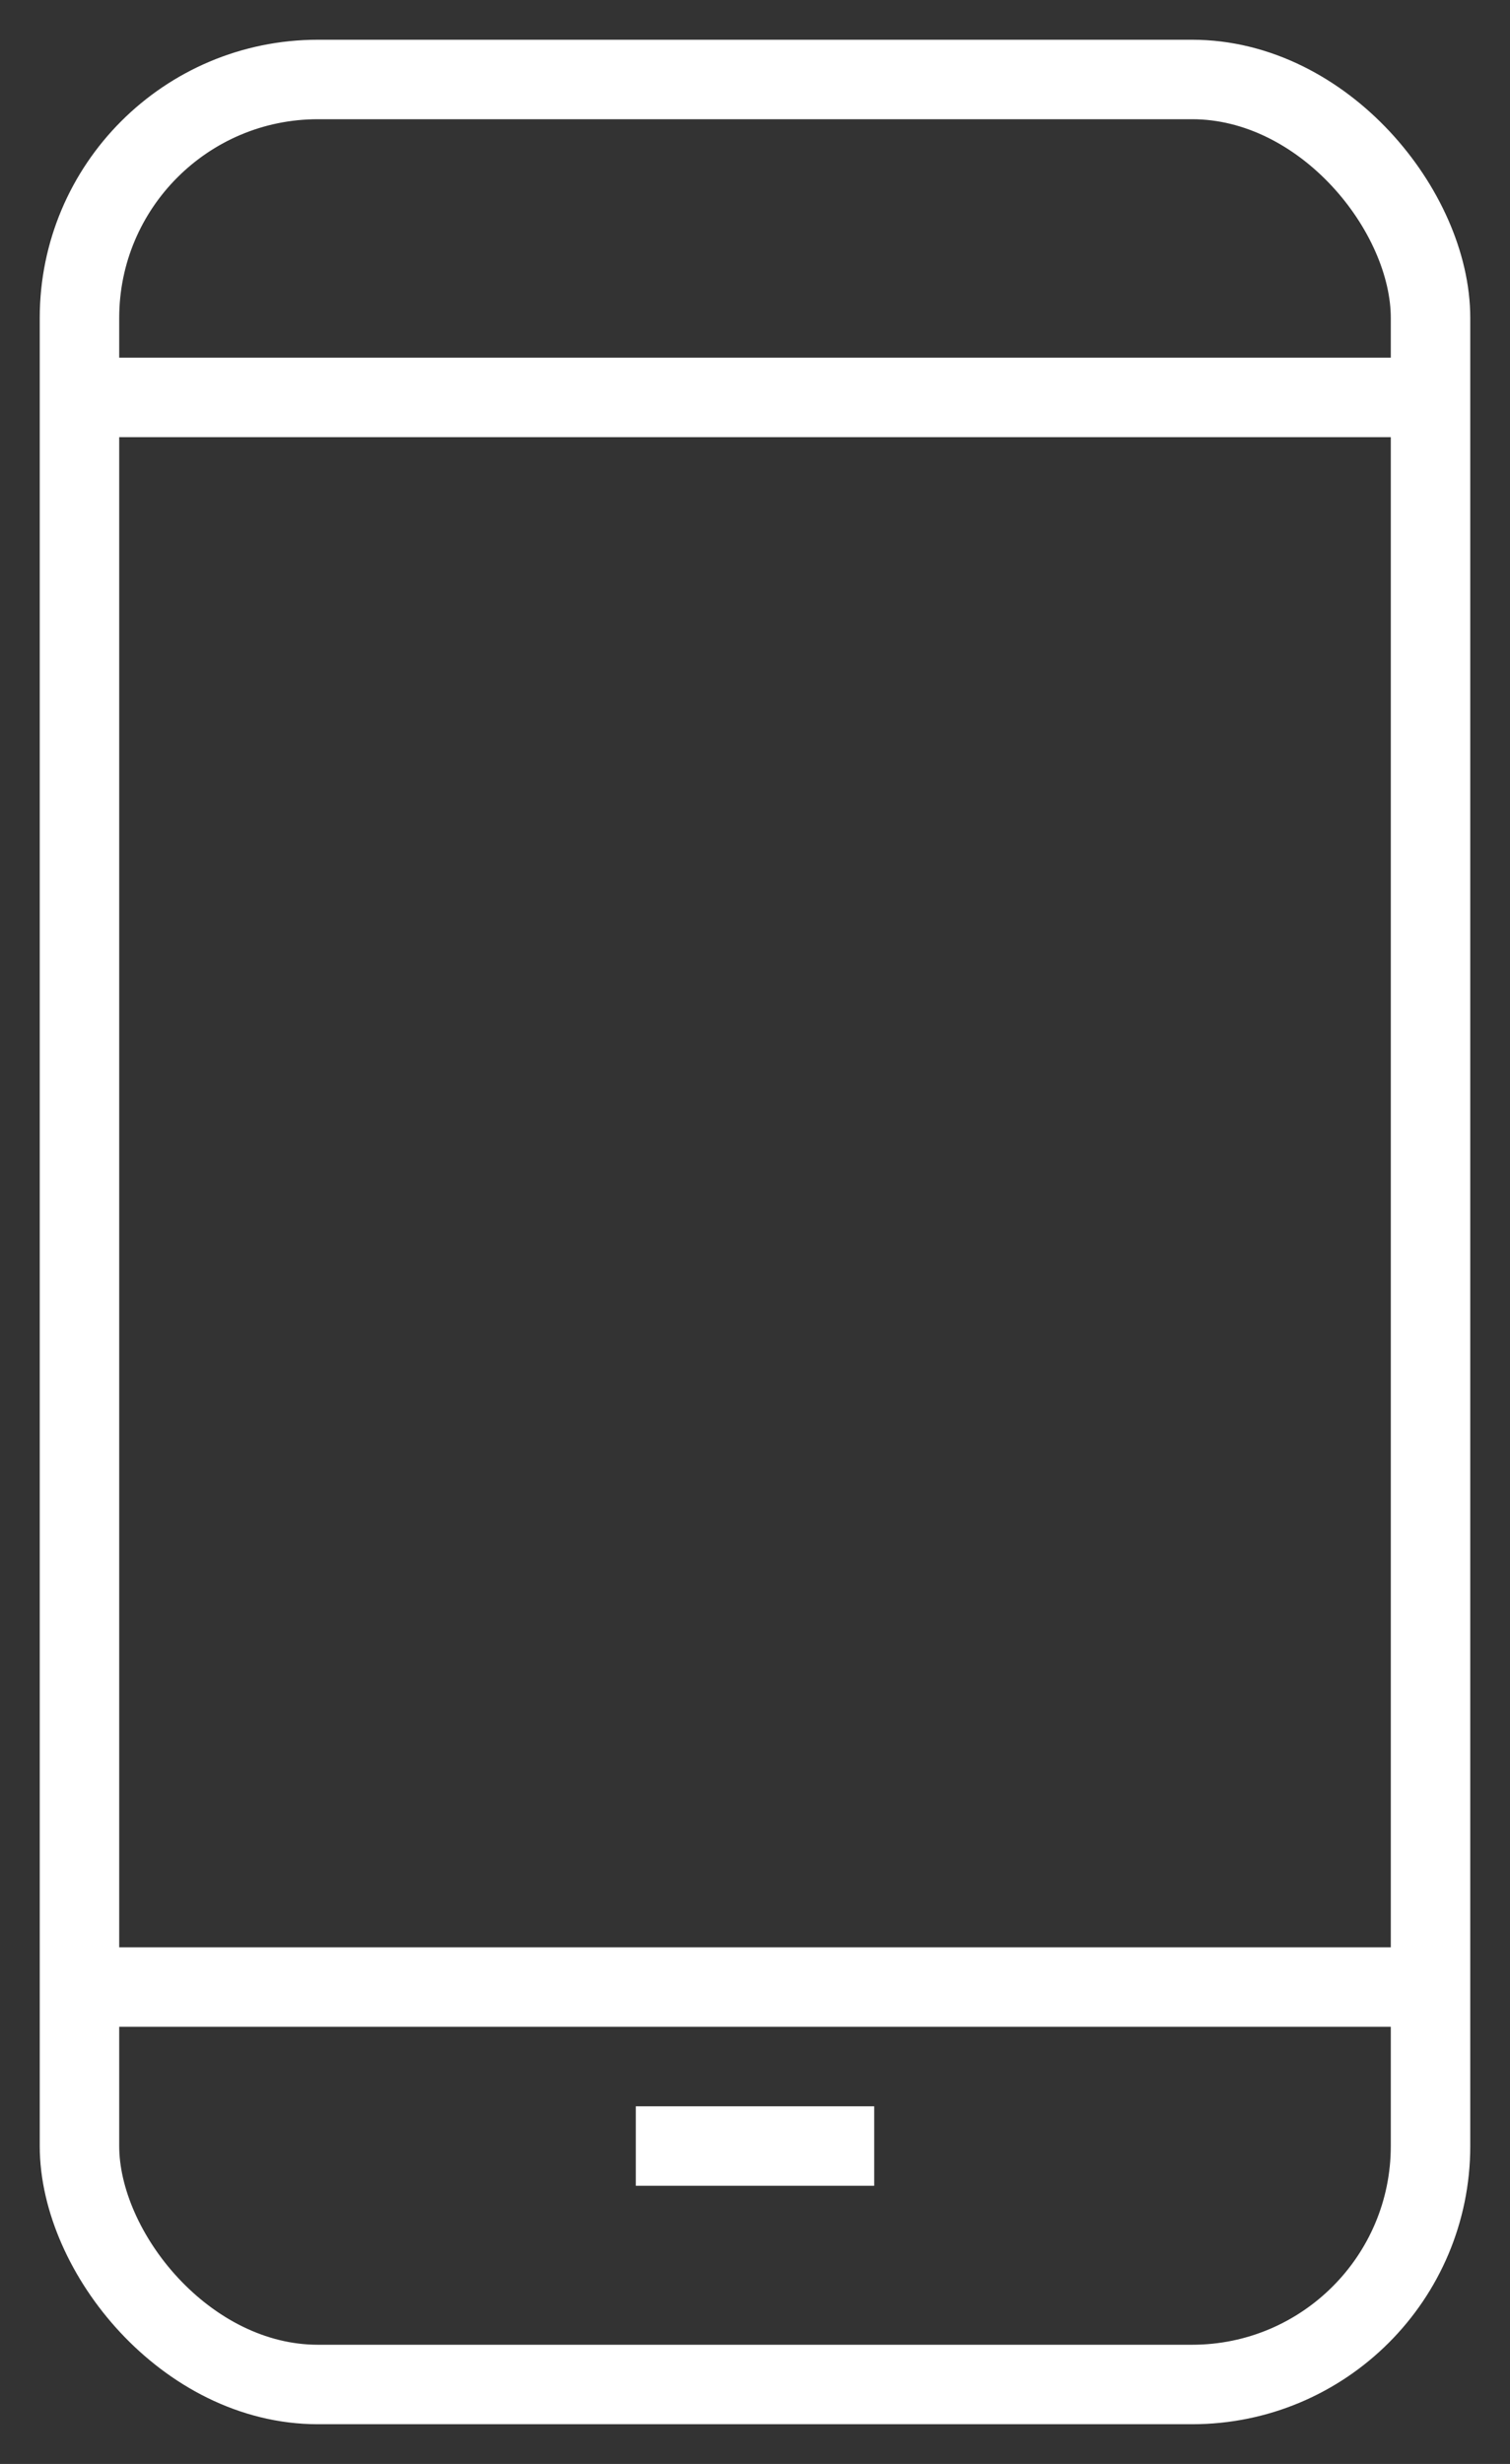 <svg data-name="Composant 64 – 1" xmlns="http://www.w3.org/2000/svg" width="19" height="31"><rect width="100%" height="100%" fill="#333333" stroke="none"/><defs><clipPath id="a"><path data-name="Rectangle 230" fill="none" stroke="#fff" d="M0 0h19v31H0z"/></clipPath></defs><g data-name="Groupe 350" clip-path="url(#a)" fill="none" stroke="#fff" stroke-miterlimit="10"><rect data-name="Rectangle 229" width="17" height="29" rx="3" transform="translate(1 1)"/><path data-name="Ligne 65" d="M1 25h17"/><path data-name="Ligne 66" d="M1 5h17"/><path data-name="Ligne 67" d="M8 27h3"/></g></svg>